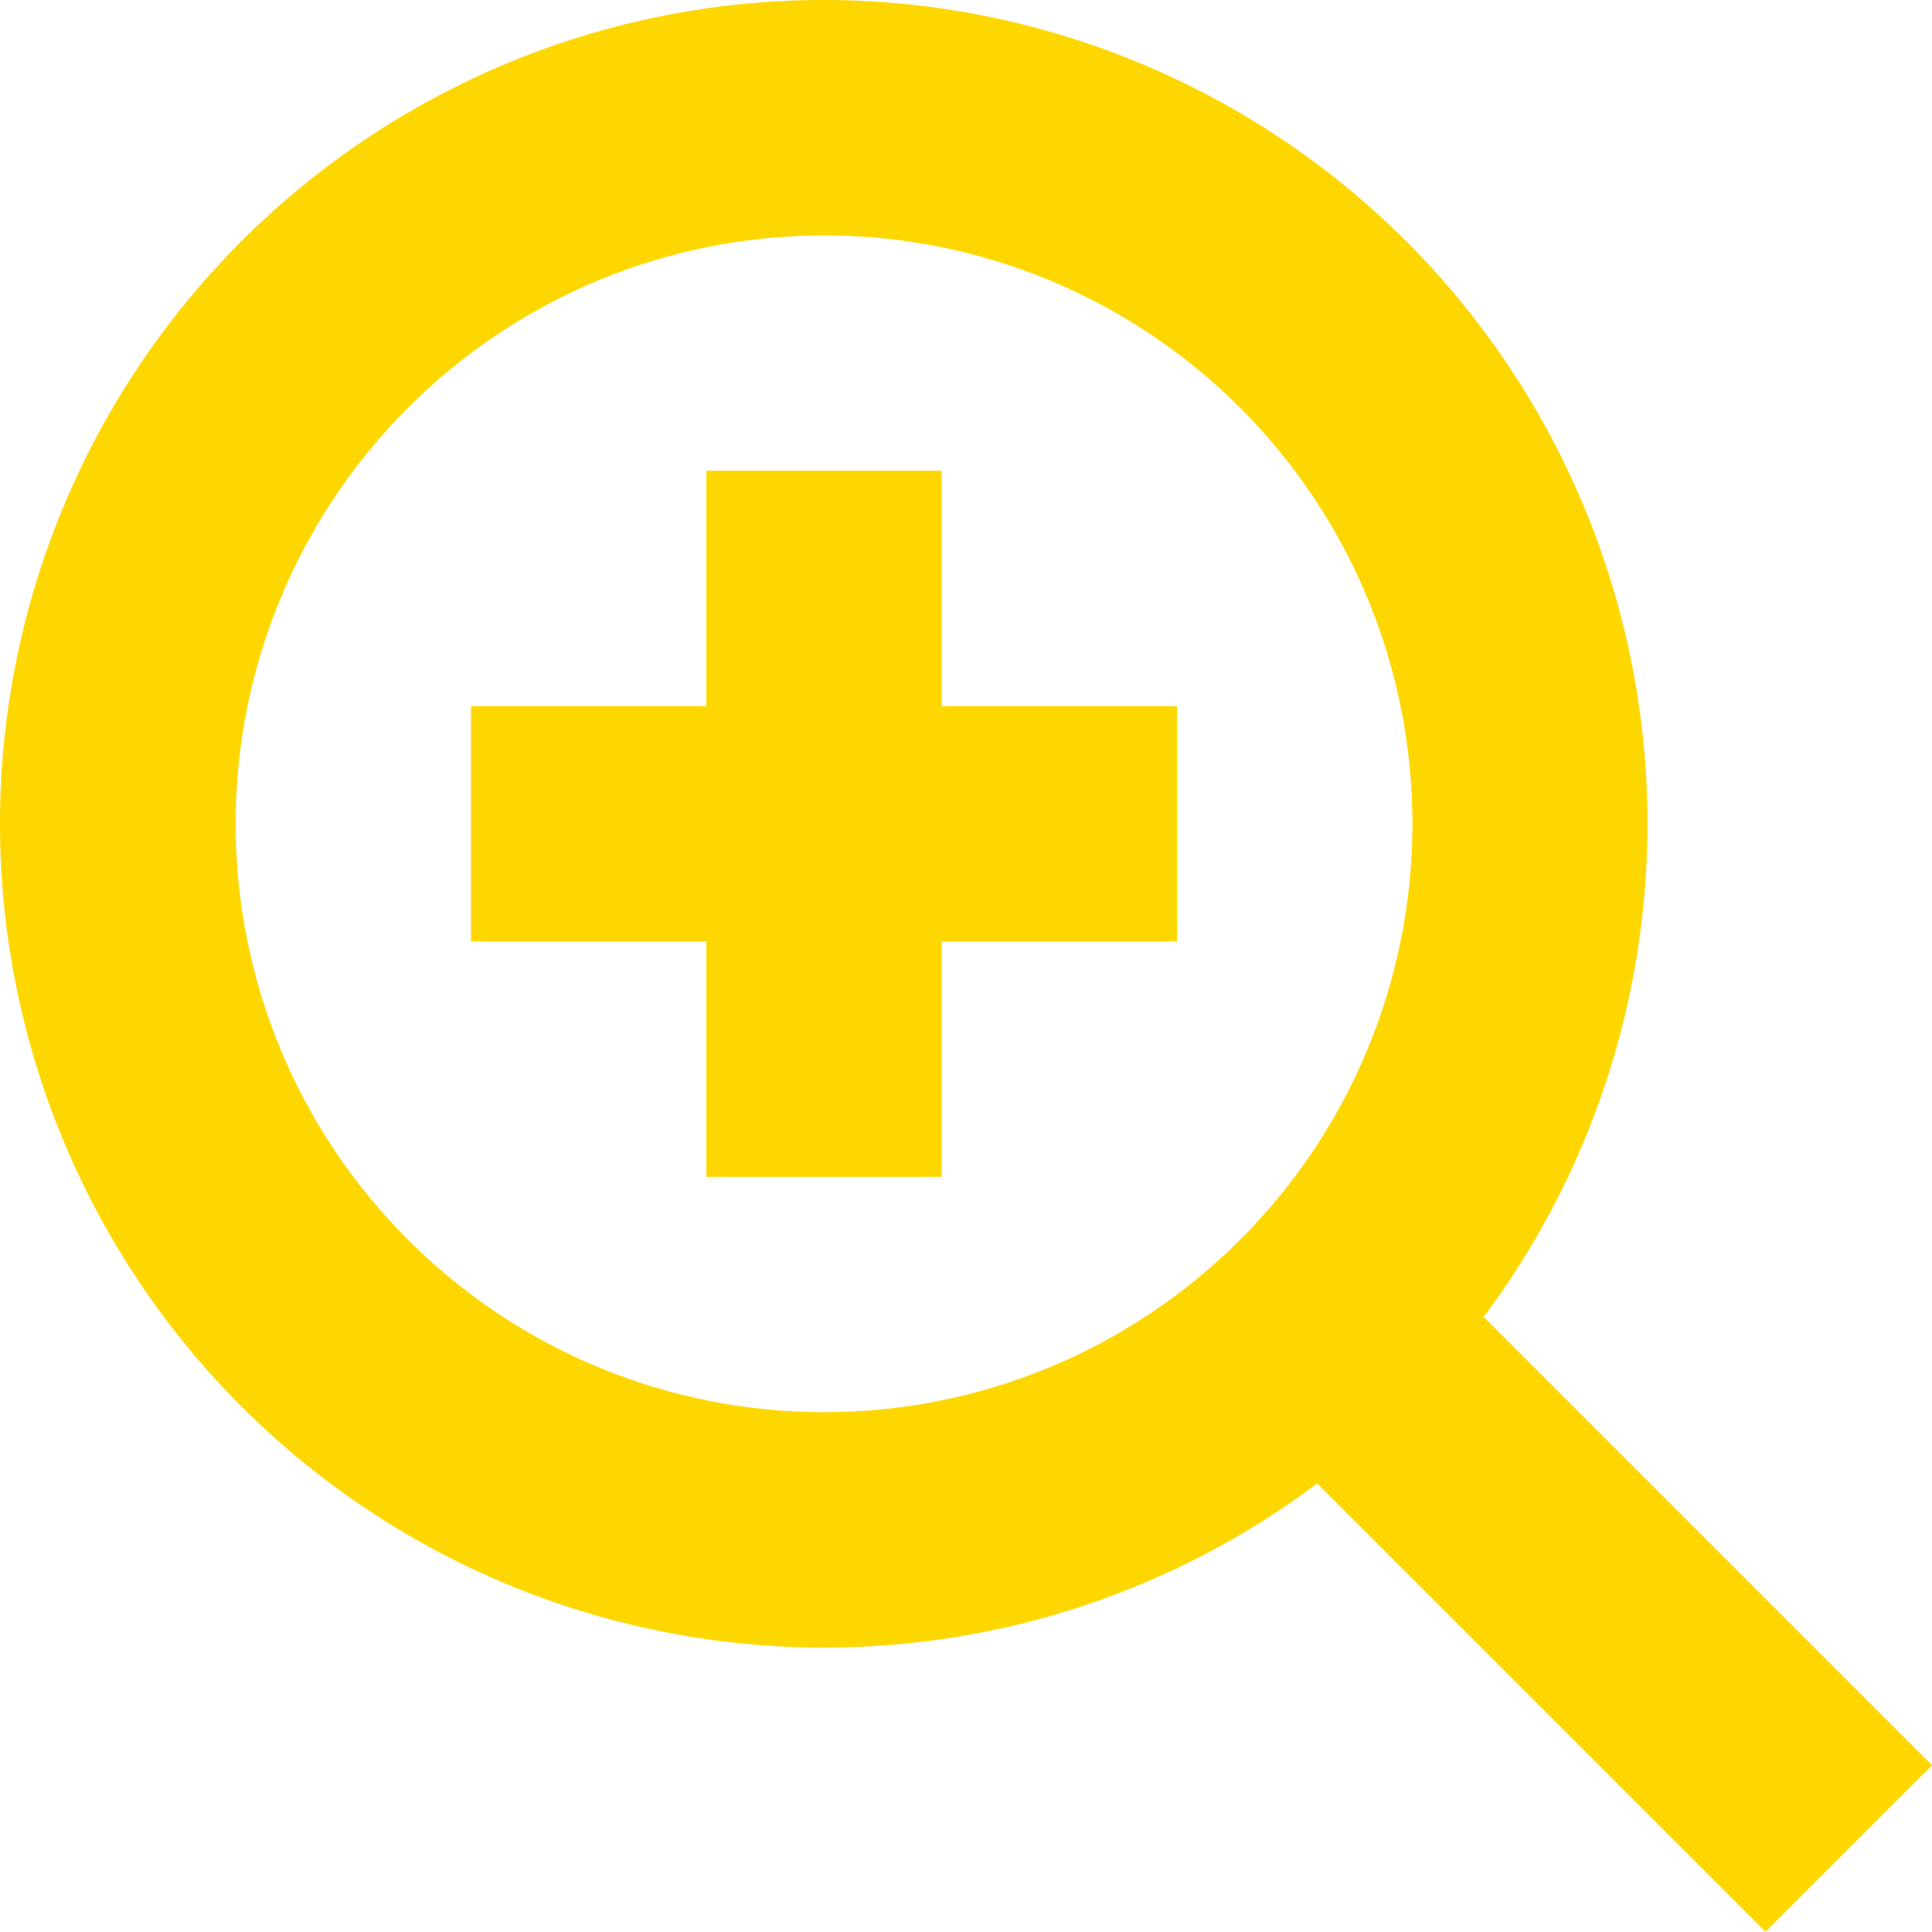 <svg width="100" height="100" viewBox="0 0 100 100" fill="none" xmlns="http://www.w3.org/2000/svg">
<path d="M42.652 85.276C51.854 85.288 60.813 82.308 68.177 76.782L91.381 99.986L100 91.366L76.796 68.162C84.511 57.83 87.14 44.553 83.94 32.062C80.74 19.565 72.061 9.19 60.325 3.844C48.583 -1.51 35.056 -1.26 23.529 4.522C12.001 10.304 3.702 20.992 0.968 33.598C-1.763 46.202 1.354 59.366 9.45 69.407C17.545 79.448 29.757 85.283 42.654 85.277L42.652 85.276ZM42.652 12.183C50.73 12.183 58.475 15.389 64.186 21.105C69.902 26.816 73.108 34.56 73.108 42.639C73.108 50.717 69.902 58.462 64.186 64.172C58.475 69.889 50.731 73.095 42.652 73.095C34.574 73.095 26.829 69.889 21.119 64.172C15.403 58.462 12.196 50.717 12.196 42.639C12.196 34.56 15.403 26.816 21.119 21.105C26.829 15.389 34.574 12.183 42.652 12.183Z" fill="#FFD700"/>
<path d="M36.561 60.912H48.743V48.73H60.925V36.547H48.743V24.365H36.561V36.547H24.379V48.73H36.561V60.912Z" fill="#FFD700"/>
</svg>
